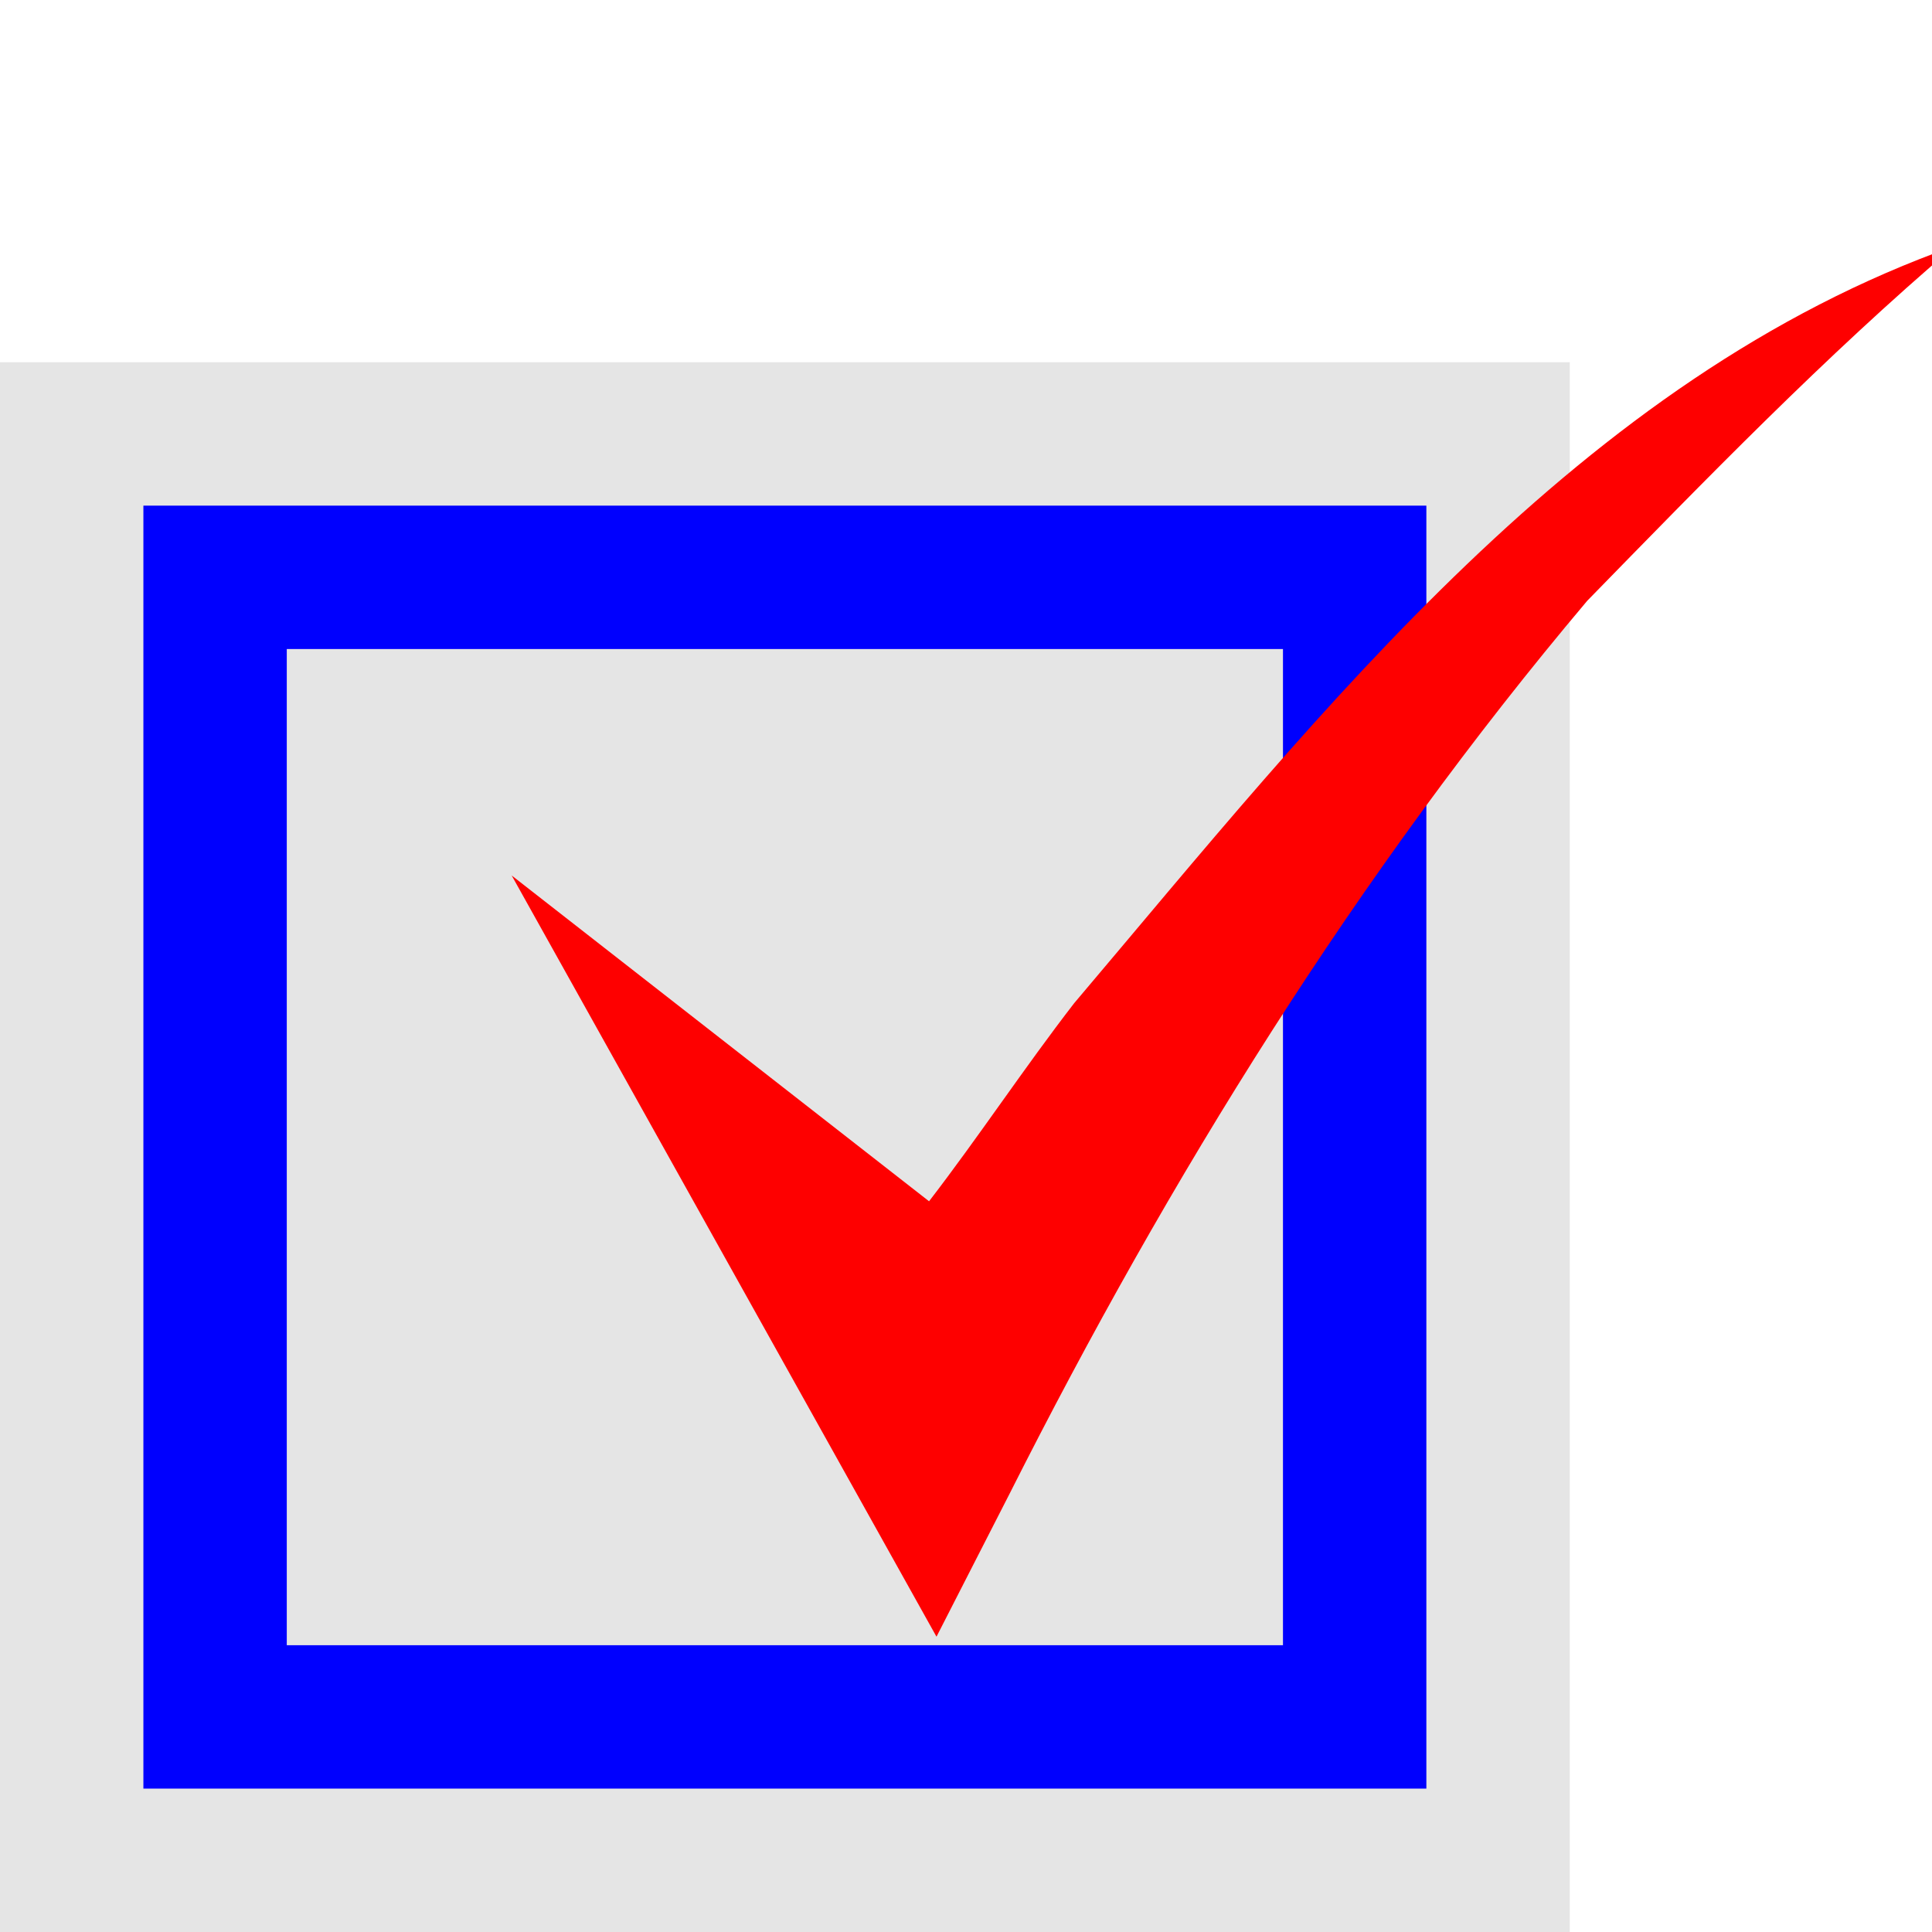 <?xml version="1.0" encoding="UTF-8"?> <svg xmlns="http://www.w3.org/2000/svg" xmlns:xlink="http://www.w3.org/1999/xlink" id="_Слой_1" data-name="Слой 1" viewBox="0 0 512 512"><defs><filter id="drop-shadow-1" filterUnits="userSpaceOnUse"><feOffset dx="44" dy="23"></feOffset><feGaussianBlur result="blur" stdDeviation="11"></feGaussianBlur><feFlood flood-color="#000" flood-opacity=".45"></feFlood><feComposite in2="blur" operator="in"></feComposite><feComposite in="SourceGraphic"></feComposite></filter></defs><rect y="96" width="416" height="416" style="fill: #e5e5e5; stroke-width: 0px;"></rect><rect x="38" y="134" width="340" height="340" style="fill: #0000fe; stroke-width: 0px;"></rect><rect x="76" y="172" width="264" height="264" style="fill: #e5e5e5; stroke-width: 0px;"></rect><path d="M376.52,136.35c-60.83,72.1-110.67,152.6-153.06,236.68-6.05,11.84-12.11,23.69-19.28,37.71-37.58-67.34-74.37-133.25-112.58-201.73,38.28,29.88,74.2,57.92,110.61,86.34,13.23-17.19,25.19-35.33,38.46-52.5,66-77.92,133.83-165.41,233.35-200.68-34.36,29.25-66.12,62.01-97.52,94.18Z" style="fill: #fe0000; filter: url(#drop-shadow-1); stroke-width: 0px;"></path></svg> 